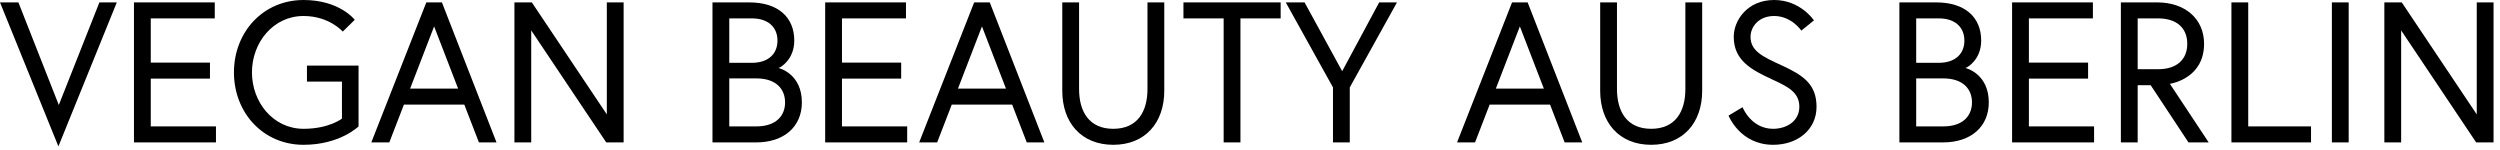<svg xmlns="http://www.w3.org/2000/svg" fill="none" viewBox="0 0 200 12" height="12" width="200">
<path fill="black" d="M9.344 0.192L4.672 11.712L0 0.192H1.472L4.704 8.4L7.952 0.192H9.344Z"></path>
<path fill="black" d="M12.061 1.472V5.008H16.797V6.288H12.061V10.112H17.277V11.392H10.717V0.192H17.181V1.472H12.061Z"></path>
<path fill="black" d="M24.556 6.528V5.248H28.684V10.112C28.684 10.112 27.196 11.584 24.284 11.584C21.052 11.584 18.716 9.024 18.716 5.792C18.716 2.56 21.052 0 24.284 0C27.18 0 28.38 1.584 28.38 1.584L27.42 2.528C27.42 2.528 26.348 1.28 24.284 1.28C21.852 1.28 20.156 3.408 20.156 5.792C20.156 8.176 21.852 10.304 24.284 10.304C26.332 10.304 27.356 9.488 27.356 9.488V6.528H24.556Z"></path>
<path fill="black" d="M29.705 11.392L34.105 0.192H35.353L39.721 11.392H38.313L37.145 8.368H32.313L31.145 11.392H29.705ZM34.729 2.112L32.809 7.088H36.649L34.729 2.112Z"></path>
<path fill="black" d="M41.154 0.192H42.546L48.546 9.152V0.192H49.89V11.392H48.498L42.498 2.432V11.392H41.154V0.192Z"></path>
<path fill="black" d="M56.998 11.392V0.192H59.942C62.246 0.192 63.542 1.376 63.542 3.248C63.542 4.768 62.438 5.408 62.278 5.44C62.438 5.472 64.15 5.968 64.15 8.192C64.15 10.144 62.71 11.392 60.502 11.392H56.998ZM60.502 10.112C62.102 10.112 62.806 9.248 62.806 8.192C62.806 7.136 62.102 6.272 60.502 6.272H58.342V10.112H60.502ZM58.342 5.024H60.166C61.43 5.024 62.198 4.336 62.198 3.248C62.198 2.16 61.43 1.472 60.166 1.472H58.342V5.024Z"></path>
<path fill="black" d="M67.358 1.472V5.008H72.094V6.288H67.358V10.112H72.574V11.392H66.014V0.192H72.478V1.472H67.358Z"></path>
<path fill="black" d="M73.533 11.392L77.933 0.192H79.181L83.549 11.392H82.141L80.973 8.368H76.141L74.973 11.392H73.533ZM78.557 2.112L76.637 7.088H80.477L78.557 2.112Z"></path>
<path fill="black" d="M91.798 7.12C91.798 3.424 91.798 0.192 91.798 0.192H93.142V7.264C93.142 9.808 91.622 11.584 89.062 11.584C86.502 11.584 84.982 9.808 84.982 7.264V0.192H86.326C86.326 0.192 86.326 3.424 86.326 7.12C86.326 8.928 87.126 10.304 89.062 10.304C90.998 10.304 91.798 8.928 91.798 7.12Z"></path>
<path fill="black" d="M97.892 11.392V1.472H94.676V0.192H102.452V1.472H99.236V11.392H97.892Z"></path>
<path fill="black" d="M106.638 11.392V6.992L102.862 0.192H104.366L107.374 5.696L110.334 0.192H111.758L107.982 6.992V11.392H106.638Z"></path>
<path fill="black" d="M116.564 11.392L120.964 0.192H122.212L126.58 11.392H125.172L124.004 8.368H119.172L118.004 11.392H116.564ZM121.588 2.112L119.668 7.088H123.508L121.588 2.112Z"></path>
<path fill="black" d="M134.83 7.12C134.83 3.424 134.83 0.192 134.83 0.192H136.174V7.264C136.174 9.808 134.654 11.584 132.094 11.584C129.534 11.584 128.014 9.808 128.014 7.264V0.192H129.358C129.358 0.192 129.358 3.424 129.358 7.12C129.358 8.928 130.158 10.304 132.094 10.304C134.03 10.304 134.83 8.928 134.83 7.12Z"></path>
<path fill="black" d="M143.947 8.544C143.947 7.376 143.019 6.928 141.771 6.352C140.139 5.6 138.699 4.848 138.699 2.944C138.699 1.632 139.787 0 141.931 0C144.043 0 145.115 1.632 145.115 1.632L144.107 2.448C144.107 2.448 143.323 1.28 141.931 1.28C140.699 1.28 140.043 2.144 140.043 2.944C140.043 4.08 141.003 4.528 142.539 5.232C144.251 6.016 145.323 6.736 145.323 8.544C145.323 10.368 143.819 11.584 141.851 11.584C139.195 11.584 138.283 9.248 138.283 9.248L139.403 8.576C139.403 8.576 140.075 10.304 141.851 10.304C142.923 10.304 143.947 9.696 143.947 8.544Z"></path>
<path fill="black" d="M151.951 11.392V0.192H154.895C157.199 0.192 158.495 1.376 158.495 3.248C158.495 4.768 157.391 5.408 157.231 5.44C157.391 5.472 159.103 5.968 159.103 8.192C159.103 10.144 157.663 11.392 155.455 11.392H151.951ZM155.455 10.112C157.055 10.112 157.759 9.248 157.759 8.192C157.759 7.136 157.055 6.272 155.455 6.272H153.295V10.112H155.455ZM153.295 5.024H155.119C156.383 5.024 157.151 4.336 157.151 3.248C157.151 2.16 156.383 1.472 155.119 1.472H153.295V5.024Z"></path>
<path fill="black" d="M162.311 1.472V5.008H167.047V6.288H162.311V10.112H167.527V11.392H160.967V0.192H167.431V1.472H162.311Z"></path>
<path fill="black" d="M172.662 5.536C174.166 5.536 174.982 4.736 174.982 3.504C174.982 2.272 174.166 1.472 172.662 1.472H171.014V5.536H172.662ZM169.67 11.392V0.192H172.582C174.806 0.192 176.326 1.504 176.326 3.504C176.326 6.16 173.91 6.656 173.59 6.704L176.694 11.392H175.078L172.054 6.816H171.014V11.392H169.67Z"></path>
<path fill="black" d="M178.514 11.392V0.192H179.858V10.112H184.882V11.392H178.514Z"></path>
<path fill="black" d="M186.55 11.392V0.192H187.894V11.392H186.55Z"></path>
<path fill="black" d="M190.748 0.192H192.14L198.14 9.152V0.192H199.484V11.392H198.092L192.092 2.432V11.392H190.748V0.192Z"></path>
</svg>
